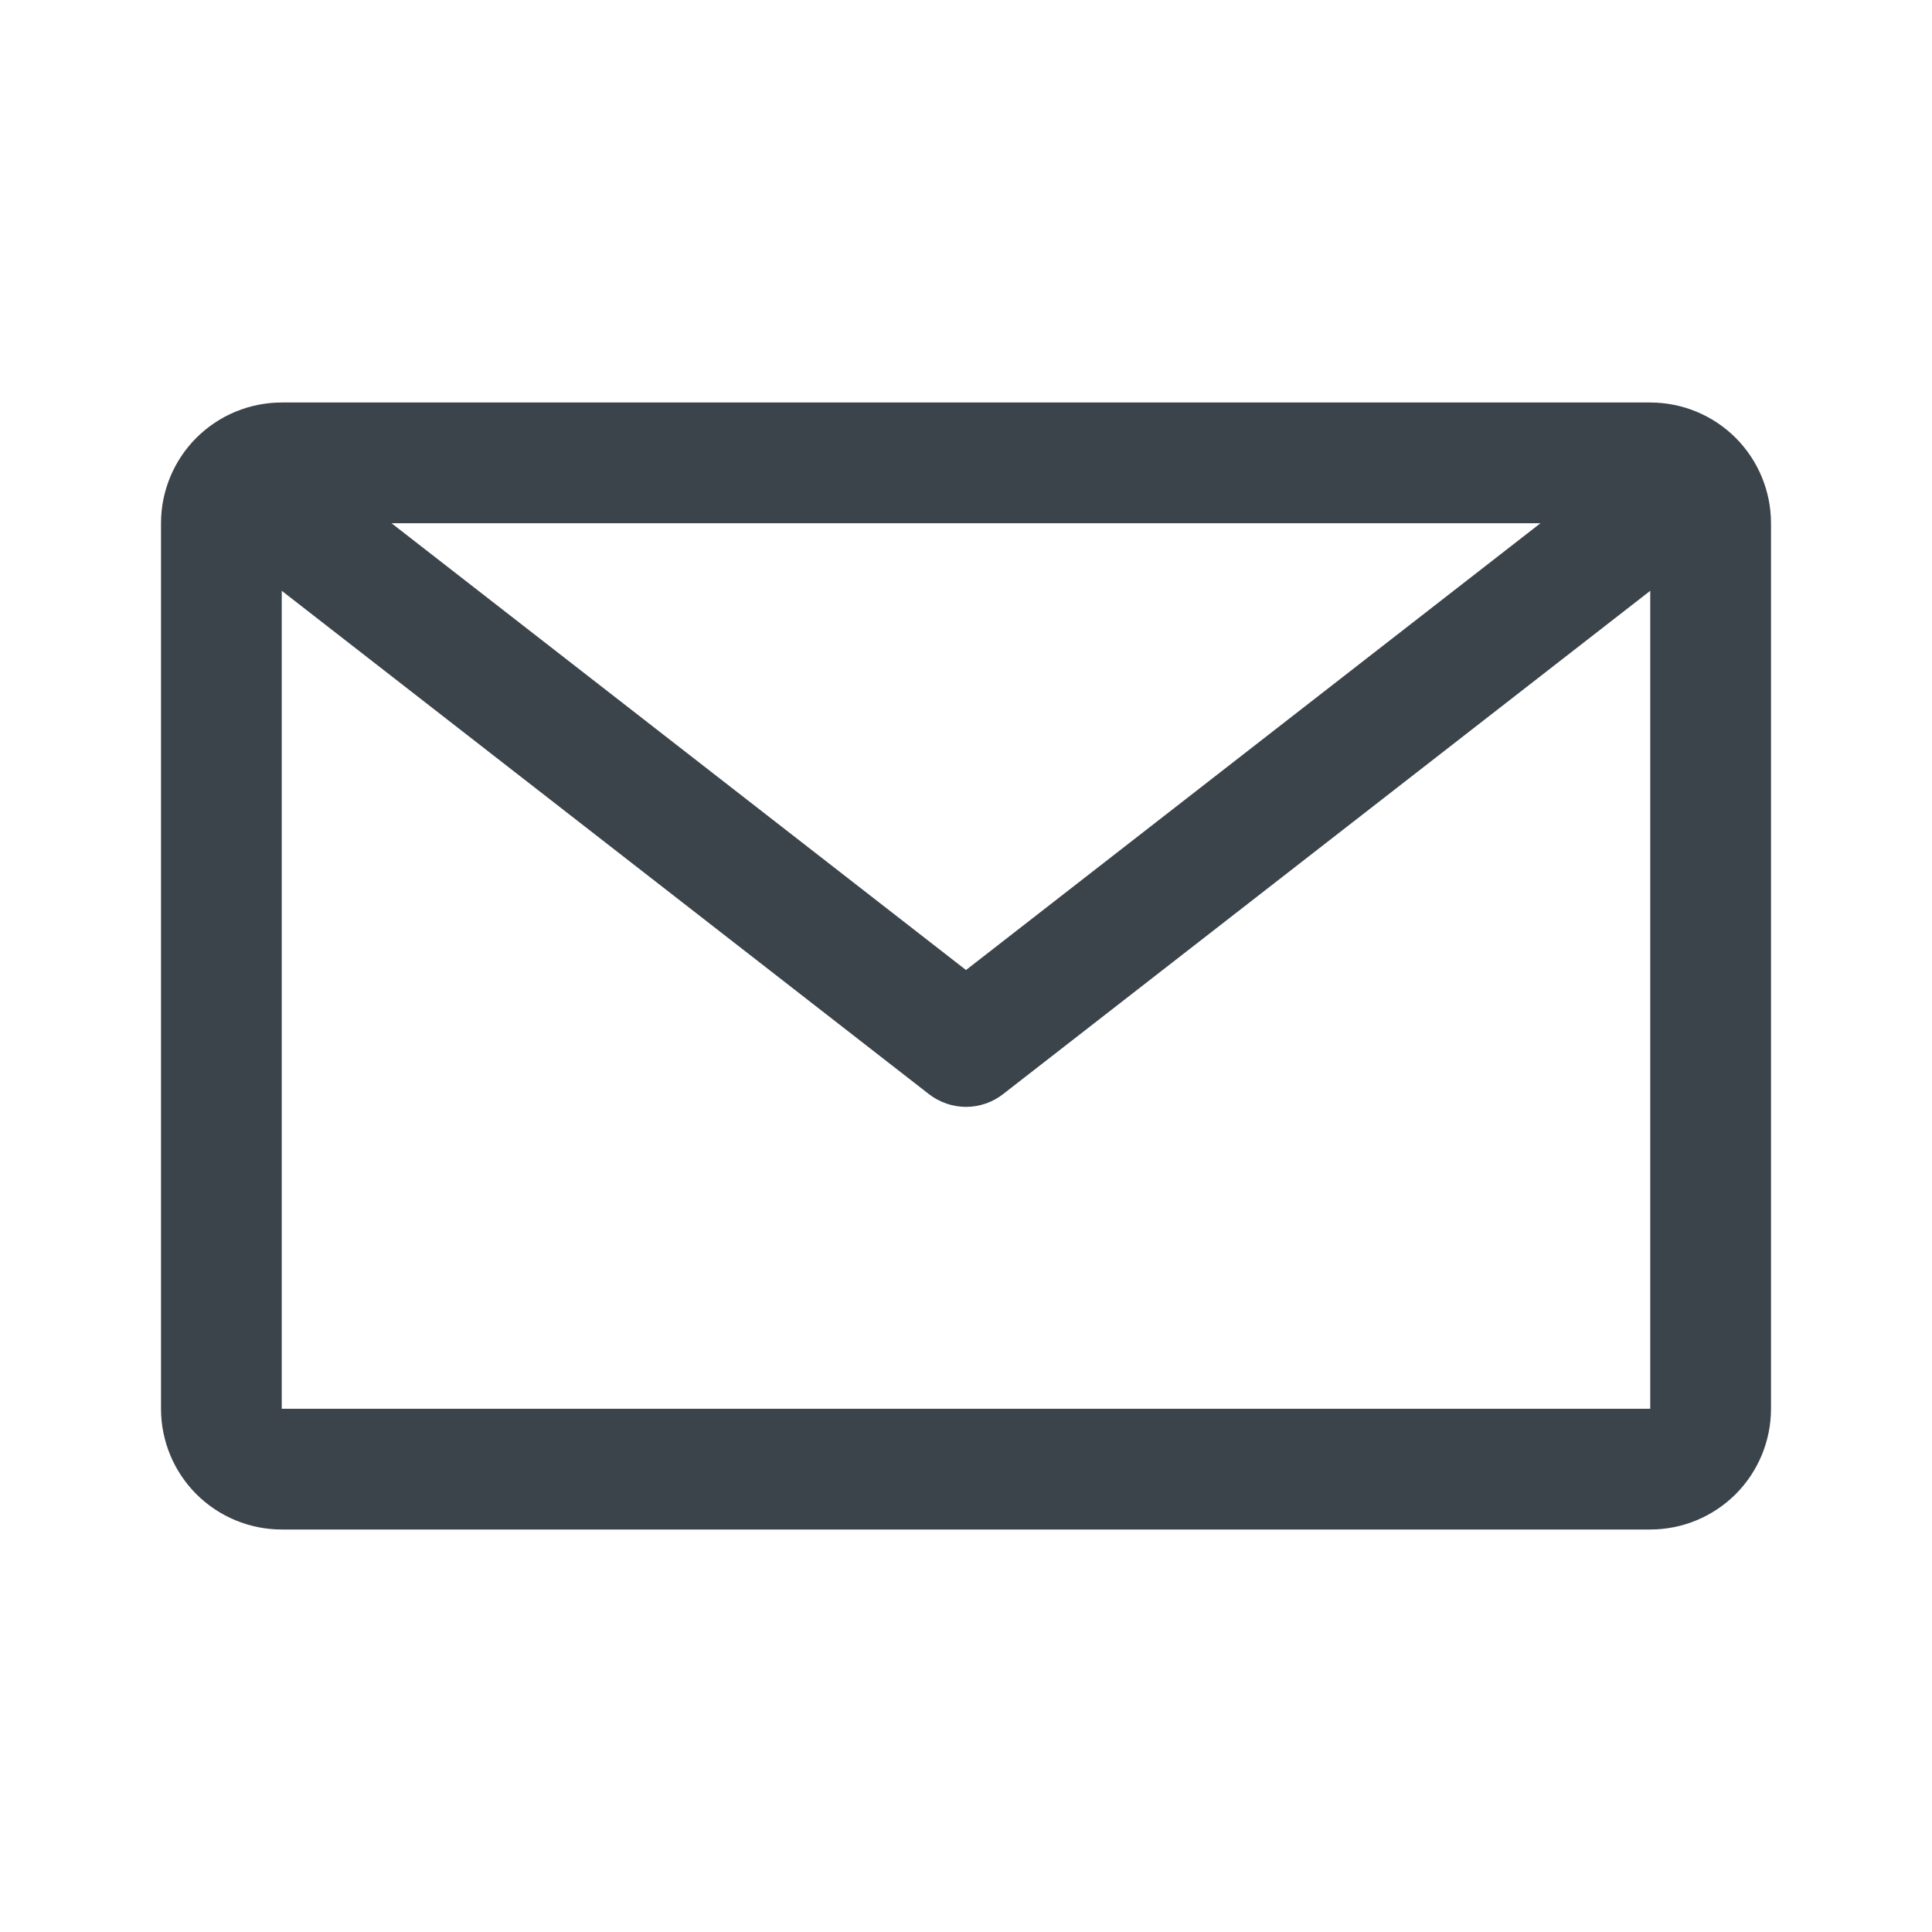 <?xml version="1.0" encoding="UTF-8" standalone="no"?> <svg width="24" height="24" viewBox="0 0 24 24" fill="none" xmlns="http://www.w3.org/2000/svg">
<path fill-rule="evenodd" clip-rule="evenodd" d="M19.136 6.5H4.864L12 12.05L19.136 6.5ZM3.5 7.339V17.5H20.5V7.339L12.46 13.592C12.329 13.694 12.167 13.75 12 13.75C11.834 13.75 11.672 13.694 11.54 13.592L3.5 7.339ZM2.439 5.439C2.721 5.158 3.102 5 3.5 5H20.5C20.898 5 21.279 5.158 21.561 5.439C21.842 5.721 22 6.102 22 6.5V17.5C22 17.898 21.842 18.279 21.561 18.561C21.279 18.842 20.898 19 20.5 19H3.5C3.102 19 2.721 18.842 2.439 18.561C2.158 18.279 2 17.898 2 17.5V6.5C2 6.102 2.158 5.721 2.439 5.439Z" fill="#3B434B"/>
</svg>
